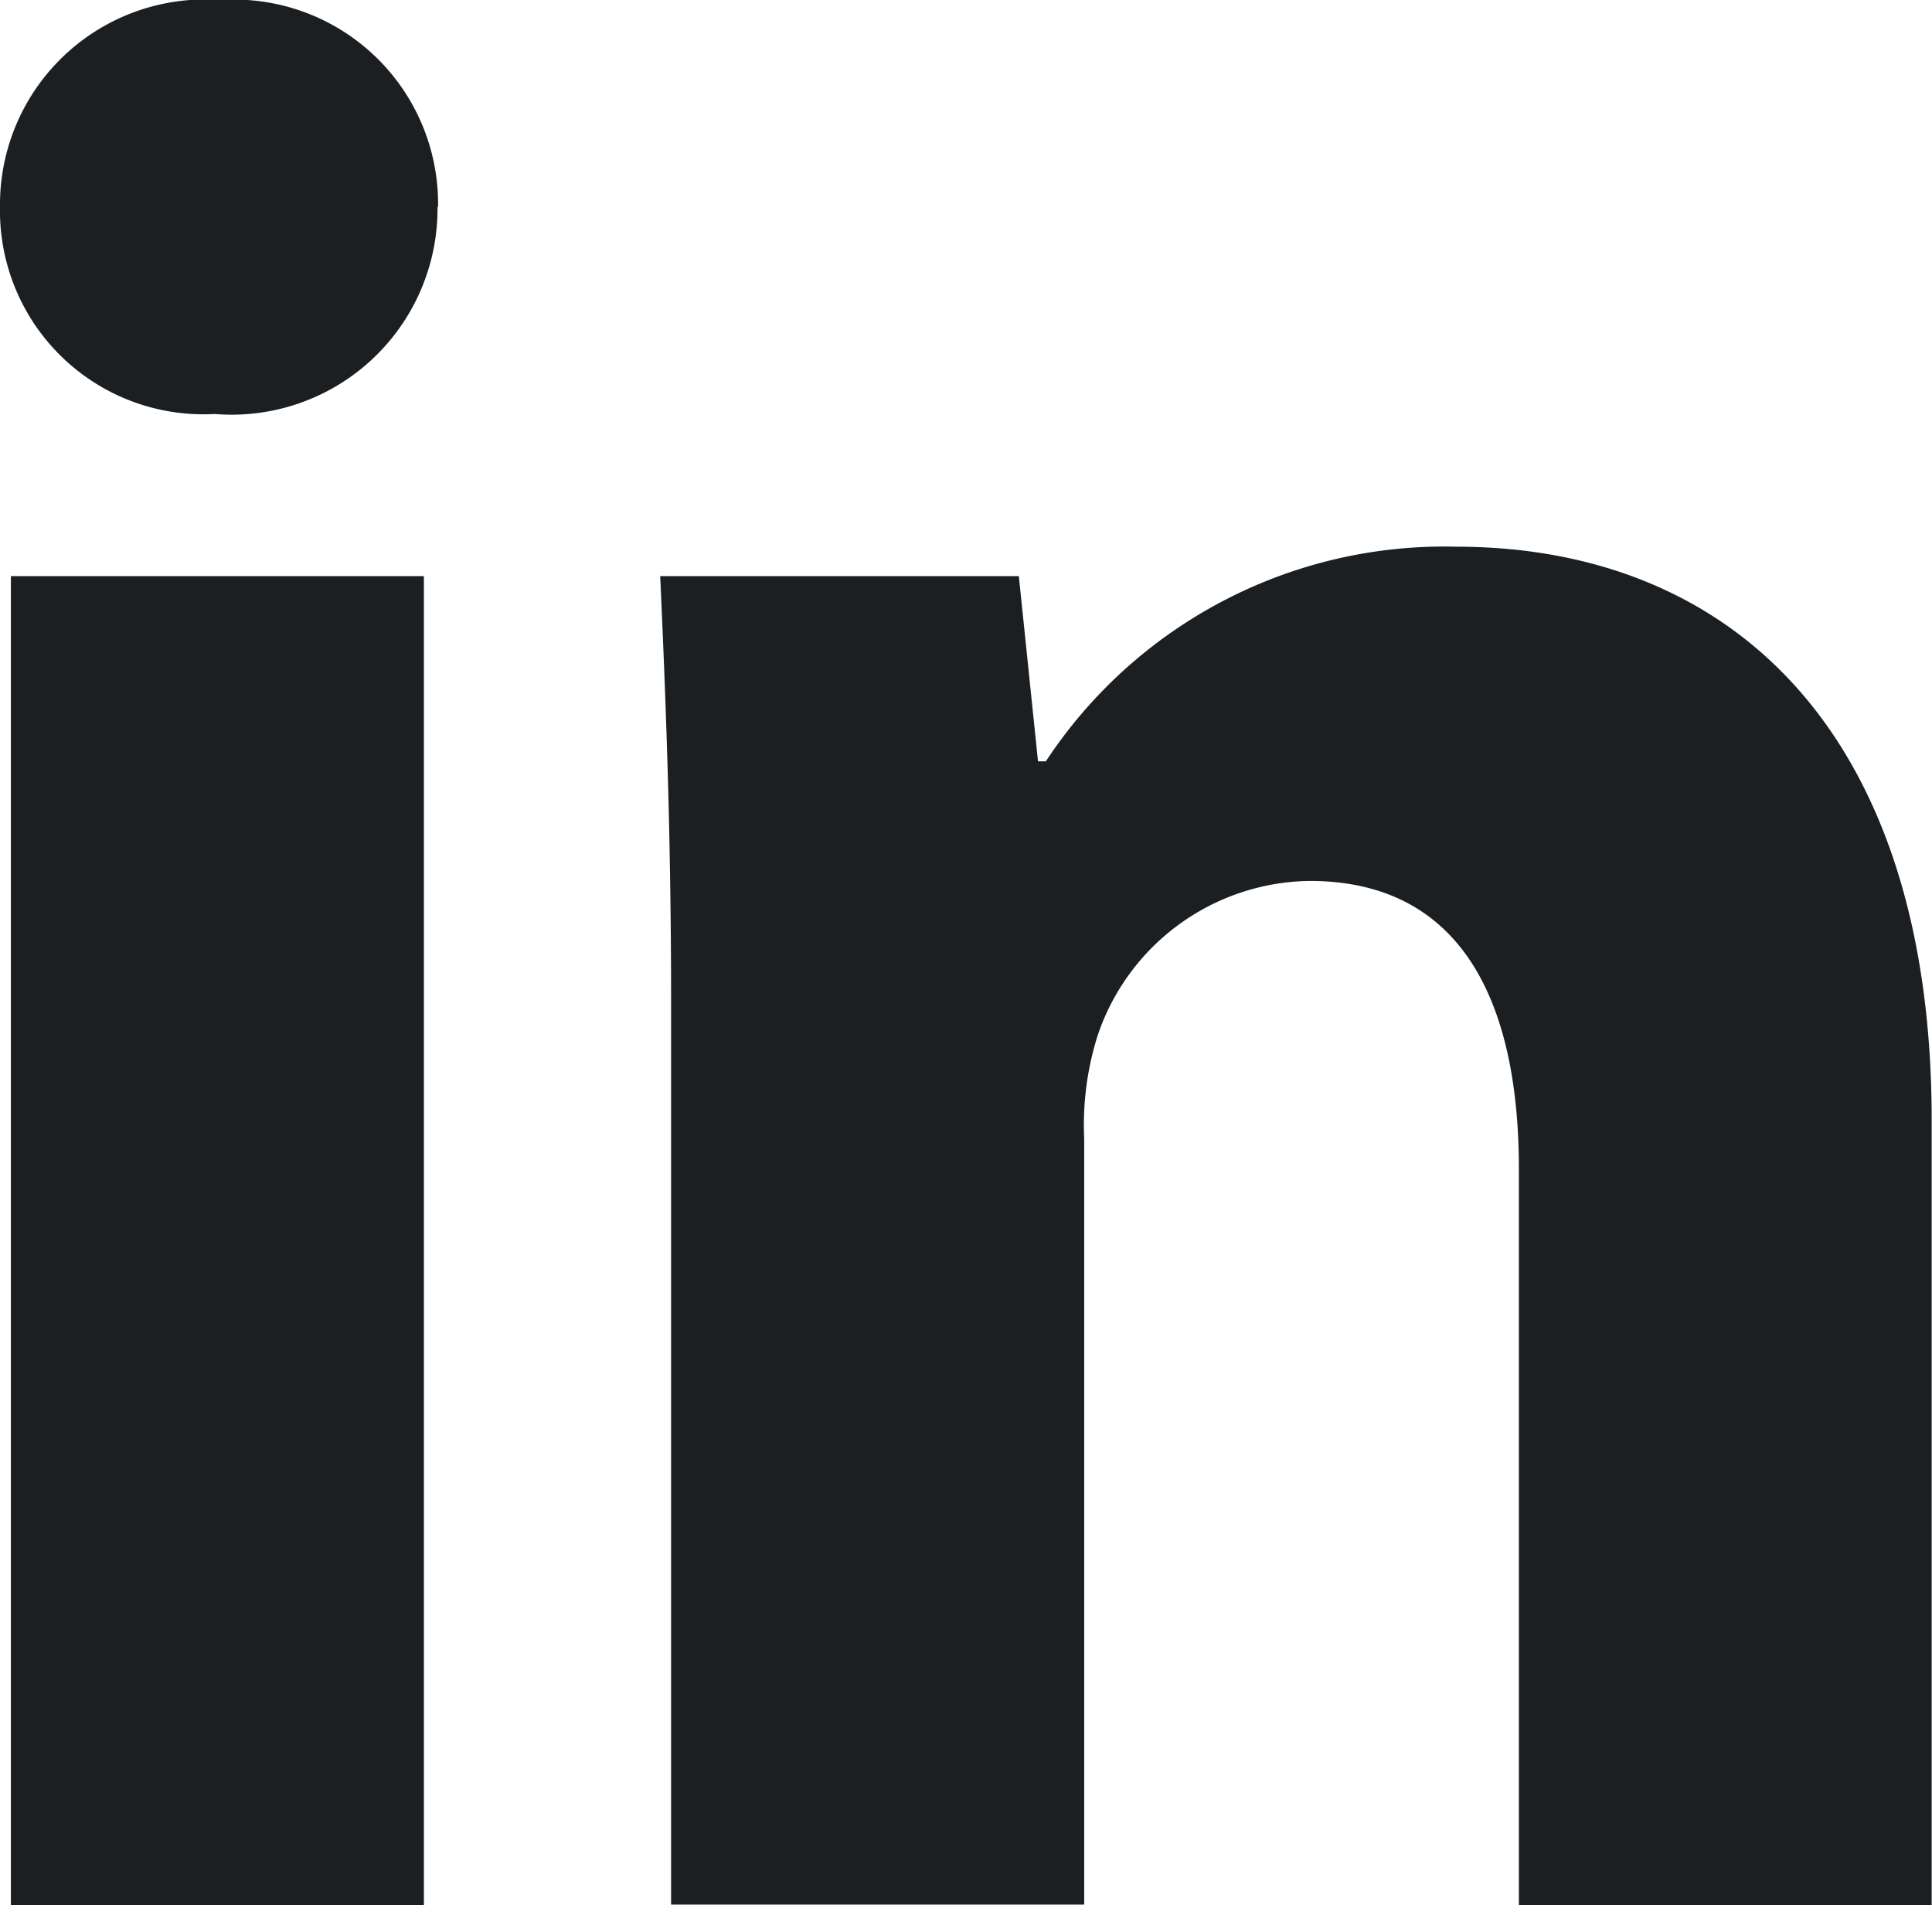<svg id="Raggruppa_128" data-name="Raggruppa 128" xmlns="http://www.w3.org/2000/svg" xmlns:xlink="http://www.w3.org/1999/xlink" width="17.734" height="17.486" viewBox="0 0 17.734 17.486">
  <defs>
    <clipPath id="clip-path">
      <rect id="Rettangolo_36" data-name="Rettangolo 36" width="17.734" height="17.486" fill="#1c1f21"/>
    </clipPath>
  </defs>
  <g id="Raggruppa_127" data-name="Raggruppa 127" transform="translate(0 0)" clip-path="url(#clip-path)">
    <path id="Tracciato_75" data-name="Tracciato 75" d="M4.016,1.9a1.89,1.89,0,0,1-2.045,1.9A1.868,1.868,0,0,1,0,1.9,1.883,1.883,0,0,1,2.021,0a1.875,1.875,0,0,1,2,1.9M.1,5.288H3.891v12.2H.1ZM6.16,9.179c0-1.521-.05-2.793-.1-3.891H9.352l.176,1.7H9.6a4.378,4.378,0,0,1,3.766-1.97c2.494,0,4.365,1.671,4.365,5.263v7.209H13.942v-6.76c0-1.571-.55-2.644-1.921-2.644A2.081,2.081,0,0,0,10.077,9.5a2.716,2.716,0,0,0-.125.948v7.034H6.16Z" transform="translate(0 0)" fill="#1c1f21"/>
  </g>
</svg>
